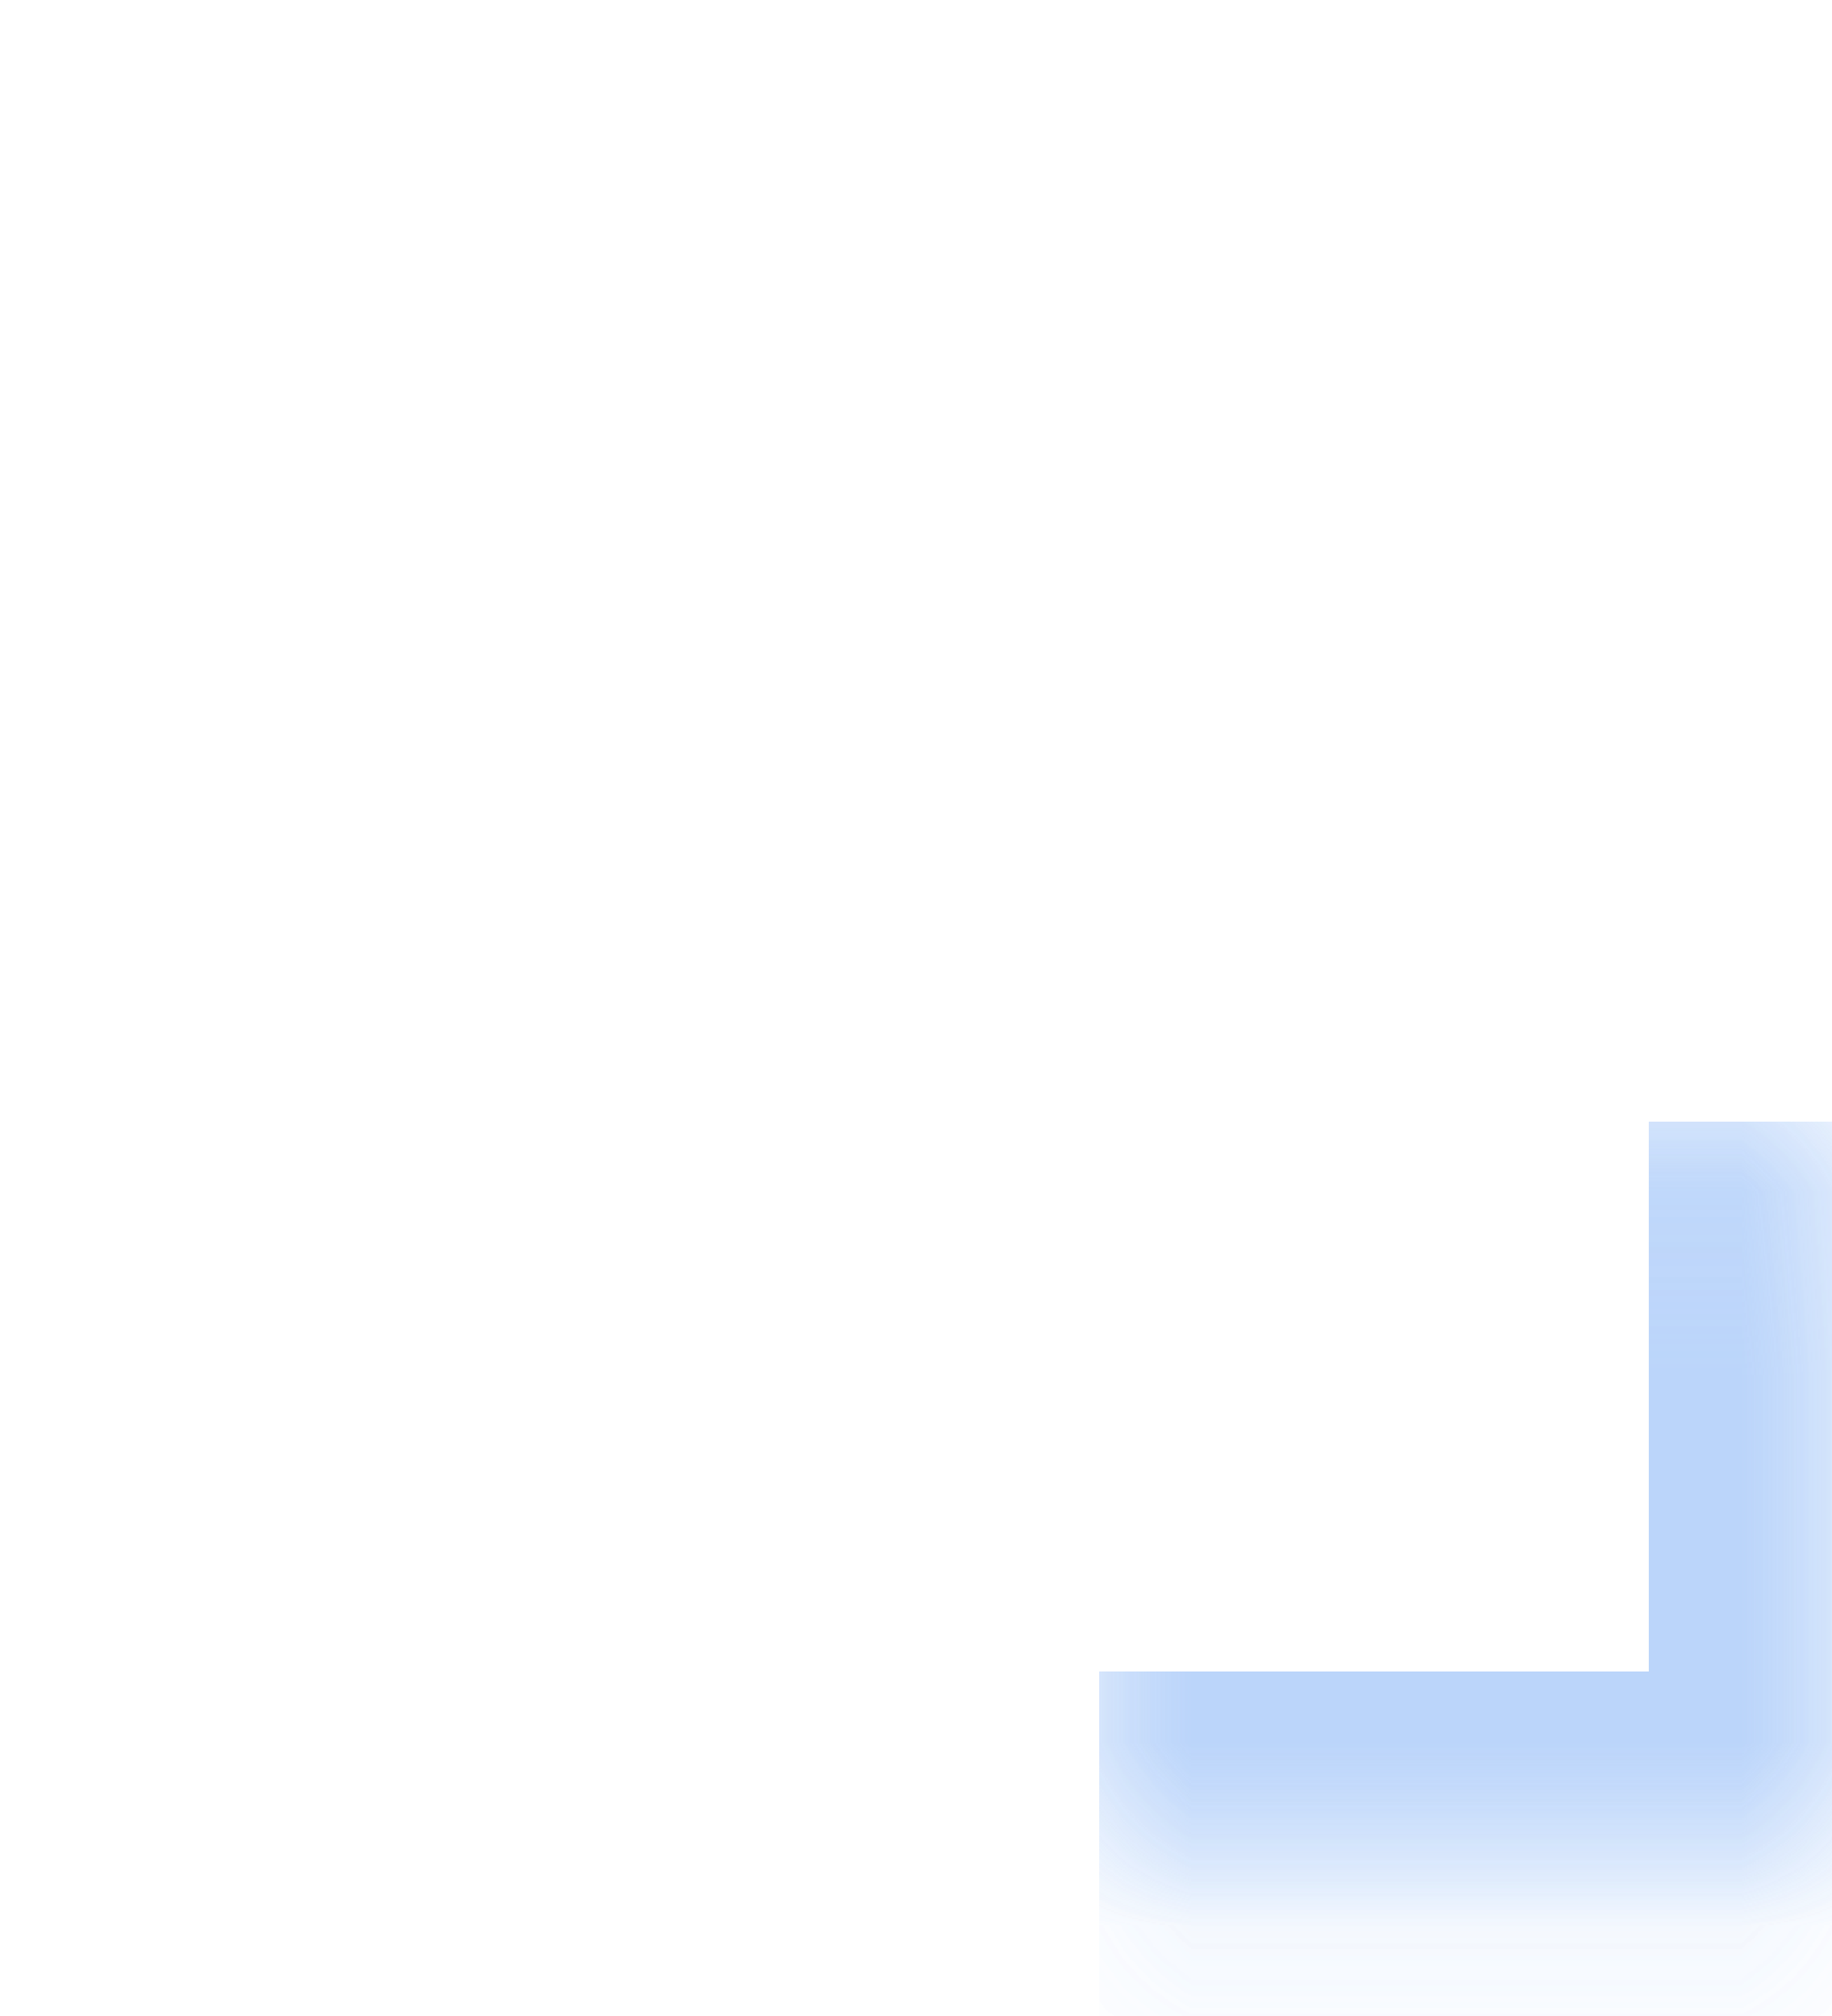 <svg width="10" height="11" viewBox="0 0 10 11" fill="none" xmlns="http://www.w3.org/2000/svg">
<g opacity="0.95">
<g opacity="0.5" filter="url(#filter0_f_20_1744)">
<mask id="path-1-inside-1_20_1744" fill="white">
<path d="M6 6.12H10V10.12H6V6.12Z"/>
</mask>
<path d="M10 10.12V11.12H11V10.12H10ZM10 6.12H9V10.12H10H11V6.12H10ZM10 10.12V9.12H6V10.12V11.12H10V10.12Z" fill="#B8D3FA" mask="url(#path-1-inside-1_20_1744)"/>
</g>
<mask id="path-3-inside-2_20_1744" fill="white">
<path d="M6 6.12H10V10.12H6V6.12Z"/>
</mask>
<path d="M10 10.12V11.12H11V10.12H10ZM10 6.12H9V10.12H10H11V6.12H10ZM10 10.12V9.12H6V10.12V11.12H10V10.12Z" fill="#B8D3FA" mask="url(#path-3-inside-2_20_1744)"/>
</g>
<defs>
<filter id="filter0_f_20_1744" x="0" y="0.12" width="16" height="16" filterUnits="userSpaceOnUse" color-interpolation-filters="sRGB">
<feFlood flood-opacity="0" result="BackgroundImageFix"/>
<feBlend mode="normal" in="SourceGraphic" in2="BackgroundImageFix" result="shape"/>
<feGaussianBlur stdDeviation="3" result="effect1_foregroundBlur_20_1744"/>
</filter>
</defs>
</svg>
